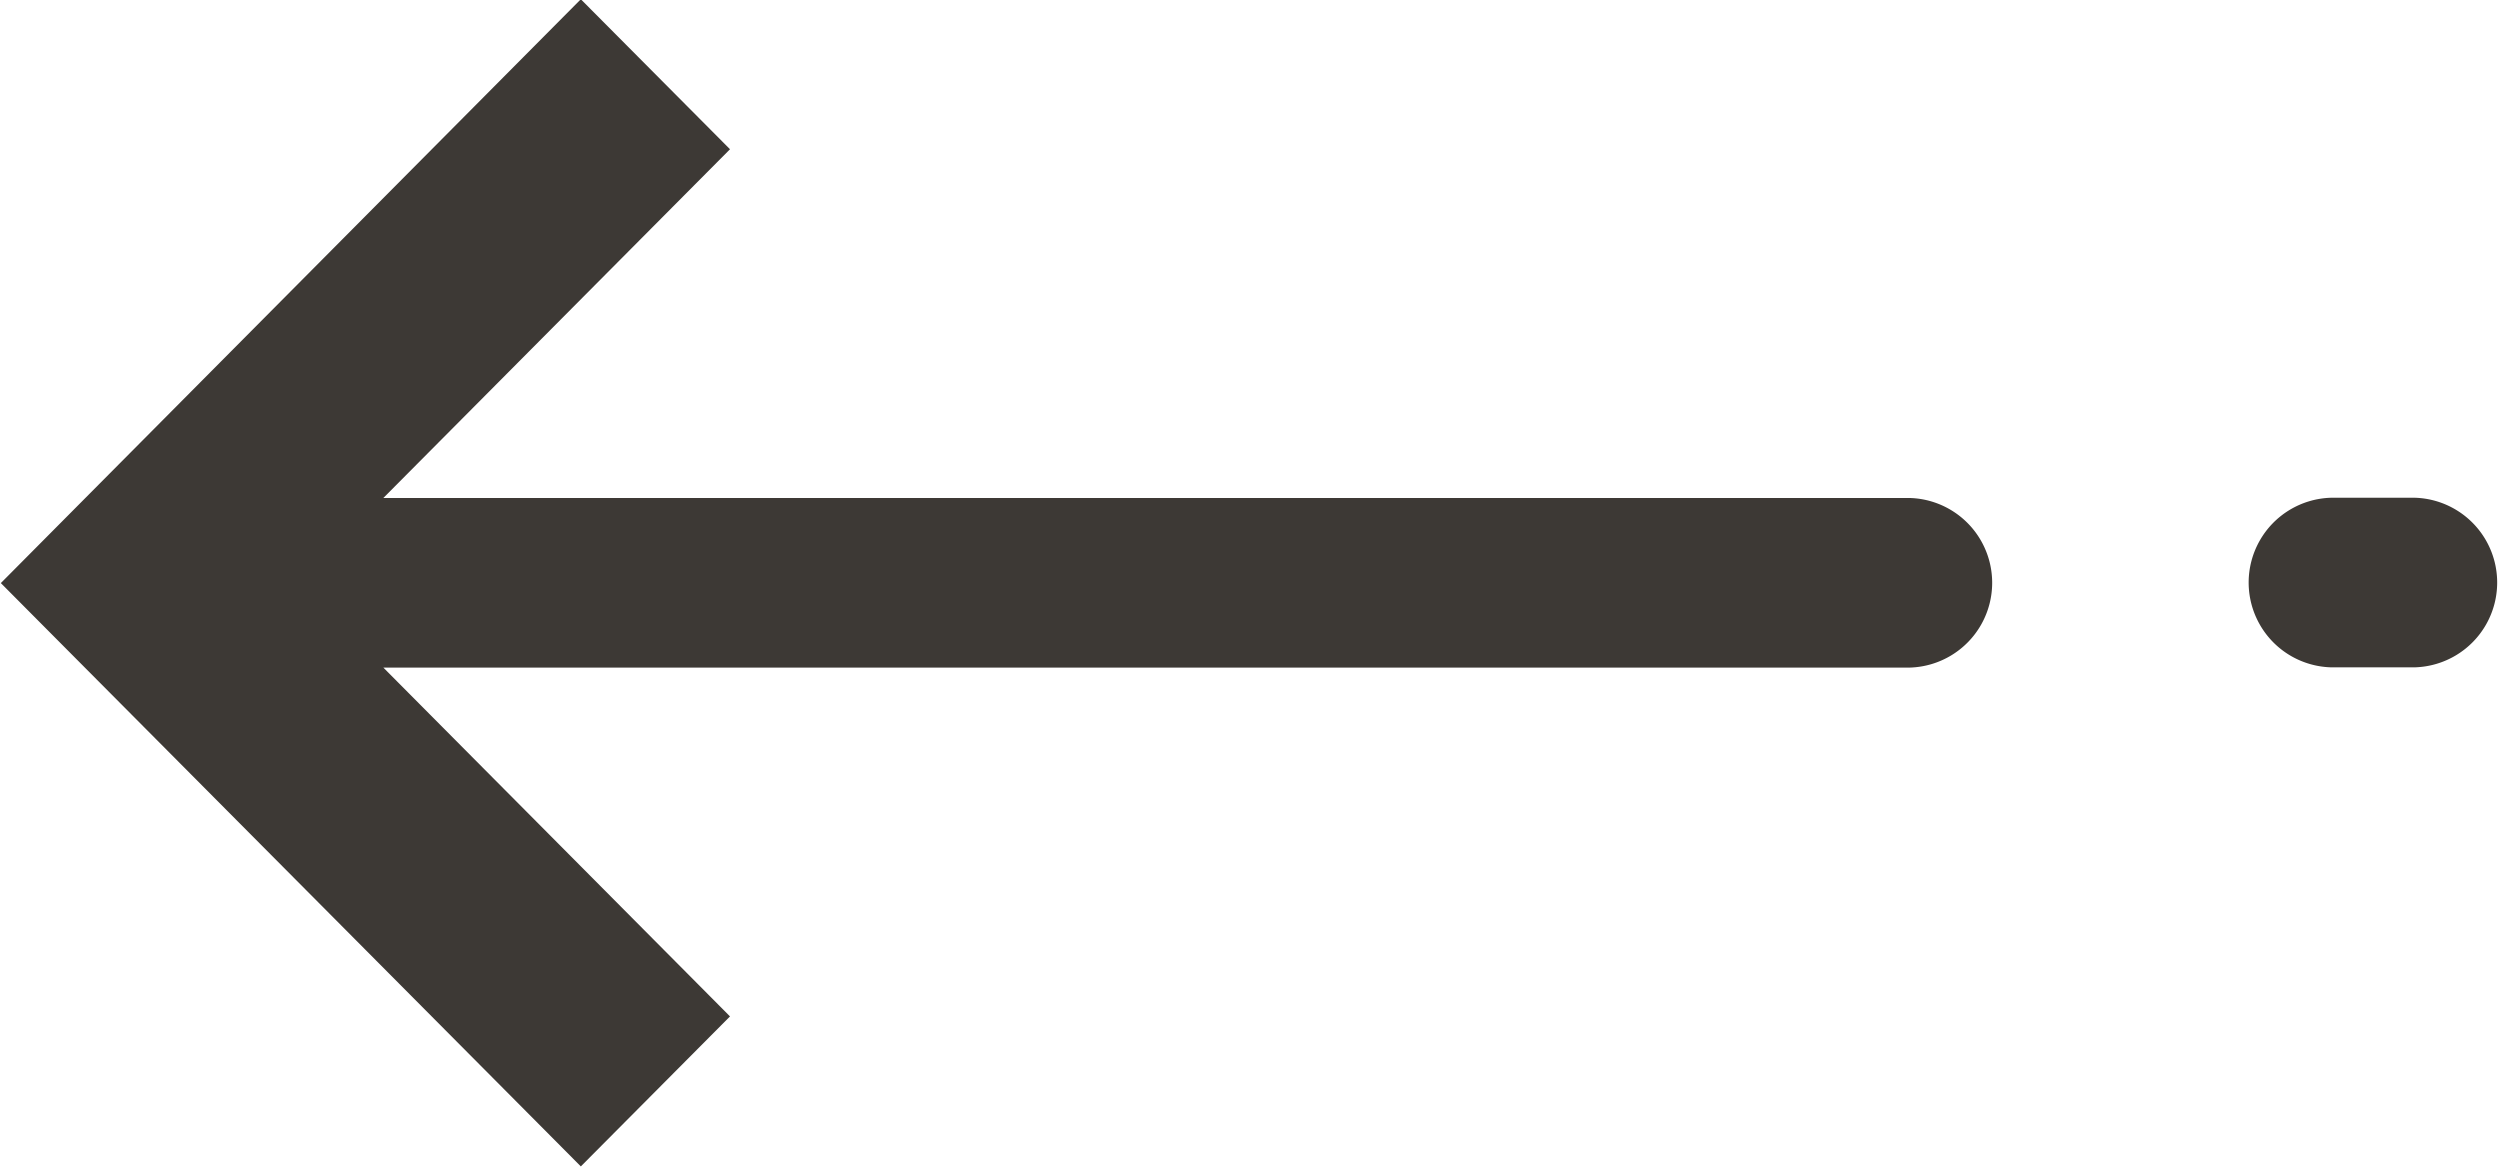 <svg xmlns="http://www.w3.org/2000/svg" width="30" height="14" viewBox="0 0 30 14">
  <defs>
    <style>
      .cls-1 {
        fill: #3d3935;
        fill-rule: evenodd;
      }
    </style>
  </defs>
  <path id="seta" class="cls-1" d="M1687.97,569.991l1.79,1.8-4.16,4.185h18.32a1.018,1.018,0,0,1,0,2.035H1685.6l4.16,4.186-1.79,1.8-6.96-7Zm21,5.982h1.01a1.018,1.018,0,0,1,0,2.035h-1.01A1.018,1.018,0,0,1,1708.97,575.973Z" transform="translate(-1681 -570)"/>
</svg>
